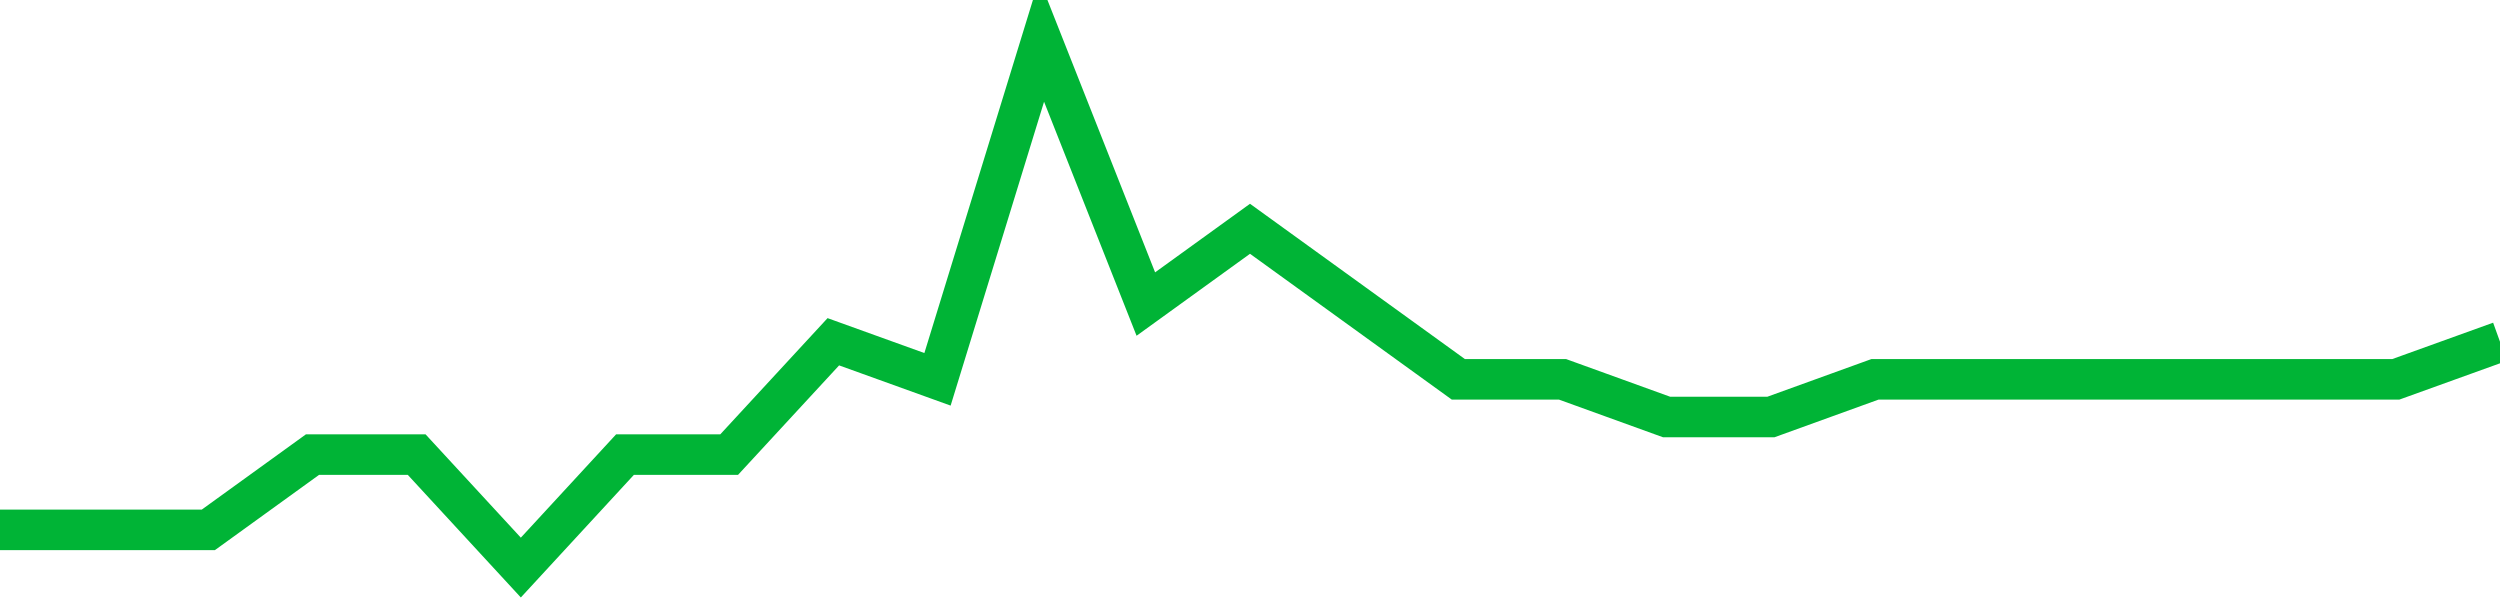 <!-- Generated with https://github.com/jxxe/sparkline/ --><svg viewBox="0 0 185 45" class="sparkline" xmlns="http://www.w3.org/2000/svg"><path class="sparkline--fill" d="M 0 39.21 L 0 39.21 L 7.708 39.21 L 15.417 39.21 L 23.125 33.64 L 30.833 33.64 L 38.542 42 L 46.25 33.64 L 53.958 33.64 L 61.667 25.29 L 69.375 28.07 L 77.083 3 L 84.792 22.5 L 92.5 16.93 L 100.208 22.5 L 107.917 28.07 L 115.625 28.07 L 123.333 30.86 L 131.042 30.86 L 138.75 28.07 L 146.458 28.07 L 154.167 28.07 L 161.875 28.07 L 169.583 28.07 L 177.292 28.07 L 185 25.29 V 45 L 0 45 Z" stroke="none" fill="none" ></path><path class="sparkline--line" d="M 0 39.21 L 0 39.21 L 7.708 39.21 L 15.417 39.21 L 23.125 33.64 L 30.833 33.64 L 38.542 42 L 46.25 33.64 L 53.958 33.64 L 61.667 25.29 L 69.375 28.07 L 77.083 3 L 84.792 22.5 L 92.5 16.93 L 100.208 22.5 L 107.917 28.07 L 115.625 28.07 L 123.333 30.86 L 131.042 30.86 L 138.75 28.07 L 146.458 28.07 L 154.167 28.07 L 161.875 28.07 L 169.583 28.07 L 177.292 28.07 L 185 25.29" fill="none" stroke-width="3" stroke="#00B436" ></path></svg>